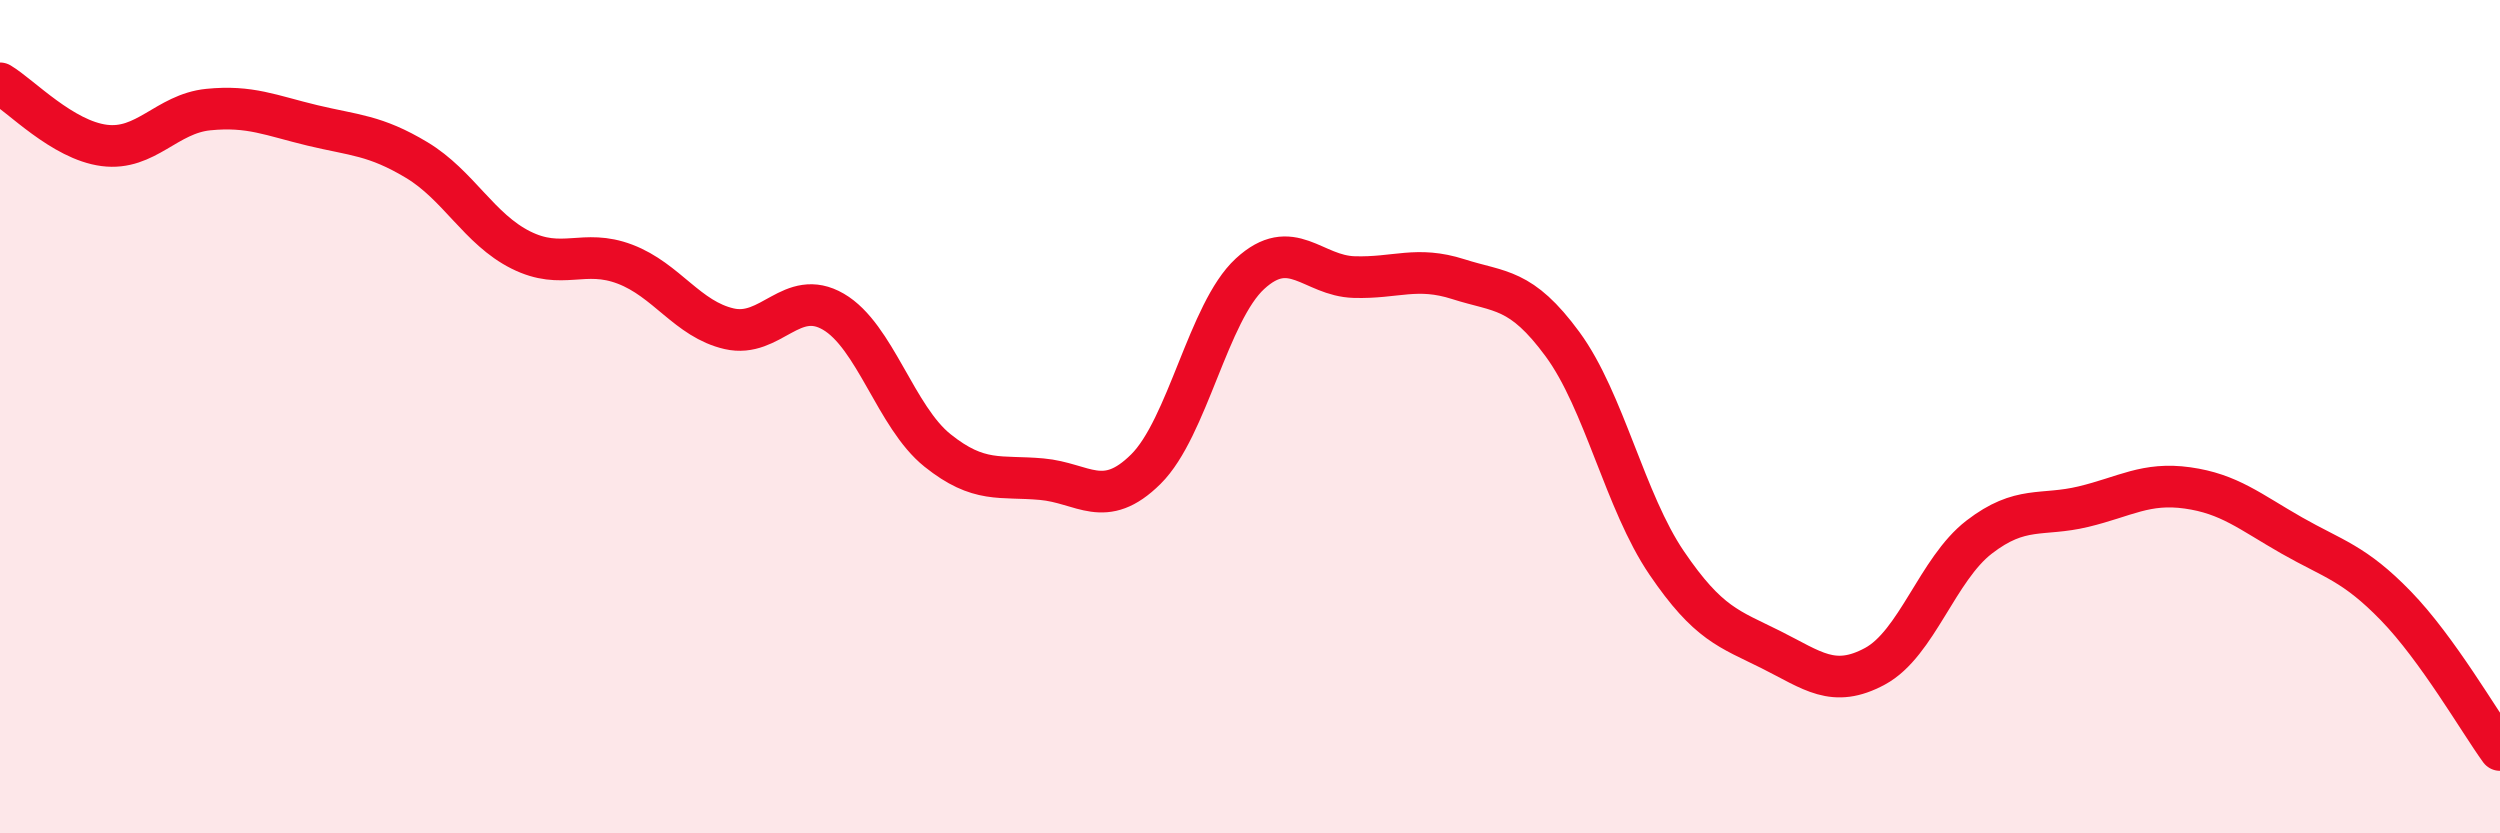 
    <svg width="60" height="20" viewBox="0 0 60 20" xmlns="http://www.w3.org/2000/svg">
      <path
        d="M 0,2 C 0.5,2.3 1.5,3.36 2.5,3.49 C 3.5,3.62 4,2.73 5,2.63 C 6,2.53 6.5,2.77 7.5,3.01 C 8.5,3.25 9,3.24 10,3.84 C 11,4.44 11.5,5.5 12.5,6 C 13.5,6.5 14,5.96 15,6.34 C 16,6.72 16.5,7.66 17.5,7.89 C 18.5,8.12 19,6.9 20,7.48 C 21,8.06 21.5,10.01 22.5,10.81 C 23.5,11.61 24,11.41 25,11.5 C 26,11.59 26.5,12.25 27.5,11.26 C 28.5,10.27 29,7.49 30,6.57 C 31,5.65 31.5,6.62 32.5,6.65 C 33.5,6.68 34,6.38 35,6.7 C 36,7.02 36.5,6.9 37.5,8.26 C 38.5,9.62 39,12.04 40,13.51 C 41,14.98 41.5,15.09 42.5,15.59 C 43.5,16.09 44,16.53 45,15.99 C 46,15.45 46.5,13.66 47.5,12.89 C 48.5,12.12 49,12.4 50,12.16 C 51,11.92 51.5,11.57 52.5,11.71 C 53.5,11.85 54,12.28 55,12.85 C 56,13.42 56.5,13.51 57.5,14.54 C 58.5,15.57 59.5,17.31 60,18L60 20L0 20Z"
        fill="#EB0A25"
        opacity="0.1"
        stroke-linecap="round"
        stroke-linejoin="round"
      />
      <path
        d="M 0,2 C 0.5,2.3 1.5,3.36 2.5,3.49 C 3.5,3.62 4,2.73 5,2.63 C 6,2.53 6.5,2.77 7.5,3.01 C 8.5,3.25 9,3.24 10,3.84 C 11,4.44 11.5,5.5 12.5,6 C 13.5,6.5 14,5.96 15,6.34 C 16,6.72 16.5,7.66 17.5,7.89 C 18.5,8.12 19,6.9 20,7.48 C 21,8.06 21.5,10.01 22.5,10.81 C 23.5,11.61 24,11.41 25,11.5 C 26,11.59 26.5,12.25 27.5,11.26 C 28.5,10.27 29,7.49 30,6.57 C 31,5.65 31.5,6.62 32.5,6.65 C 33.5,6.68 34,6.38 35,6.7 C 36,7.02 36.5,6.9 37.5,8.26 C 38.5,9.62 39,12.04 40,13.51 C 41,14.98 41.5,15.09 42.5,15.59 C 43.5,16.09 44,16.53 45,15.99 C 46,15.45 46.5,13.66 47.5,12.89 C 48.5,12.12 49,12.4 50,12.16 C 51,11.92 51.5,11.57 52.5,11.71 C 53.5,11.85 54,12.28 55,12.85 C 56,13.42 56.5,13.51 57.5,14.54 C 58.5,15.57 59.5,17.31 60,18"
        stroke="#EB0A25"
        stroke-width="1"
        fill="none"
        stroke-linecap="round"
        stroke-linejoin="round"
      />
    </svg>
  